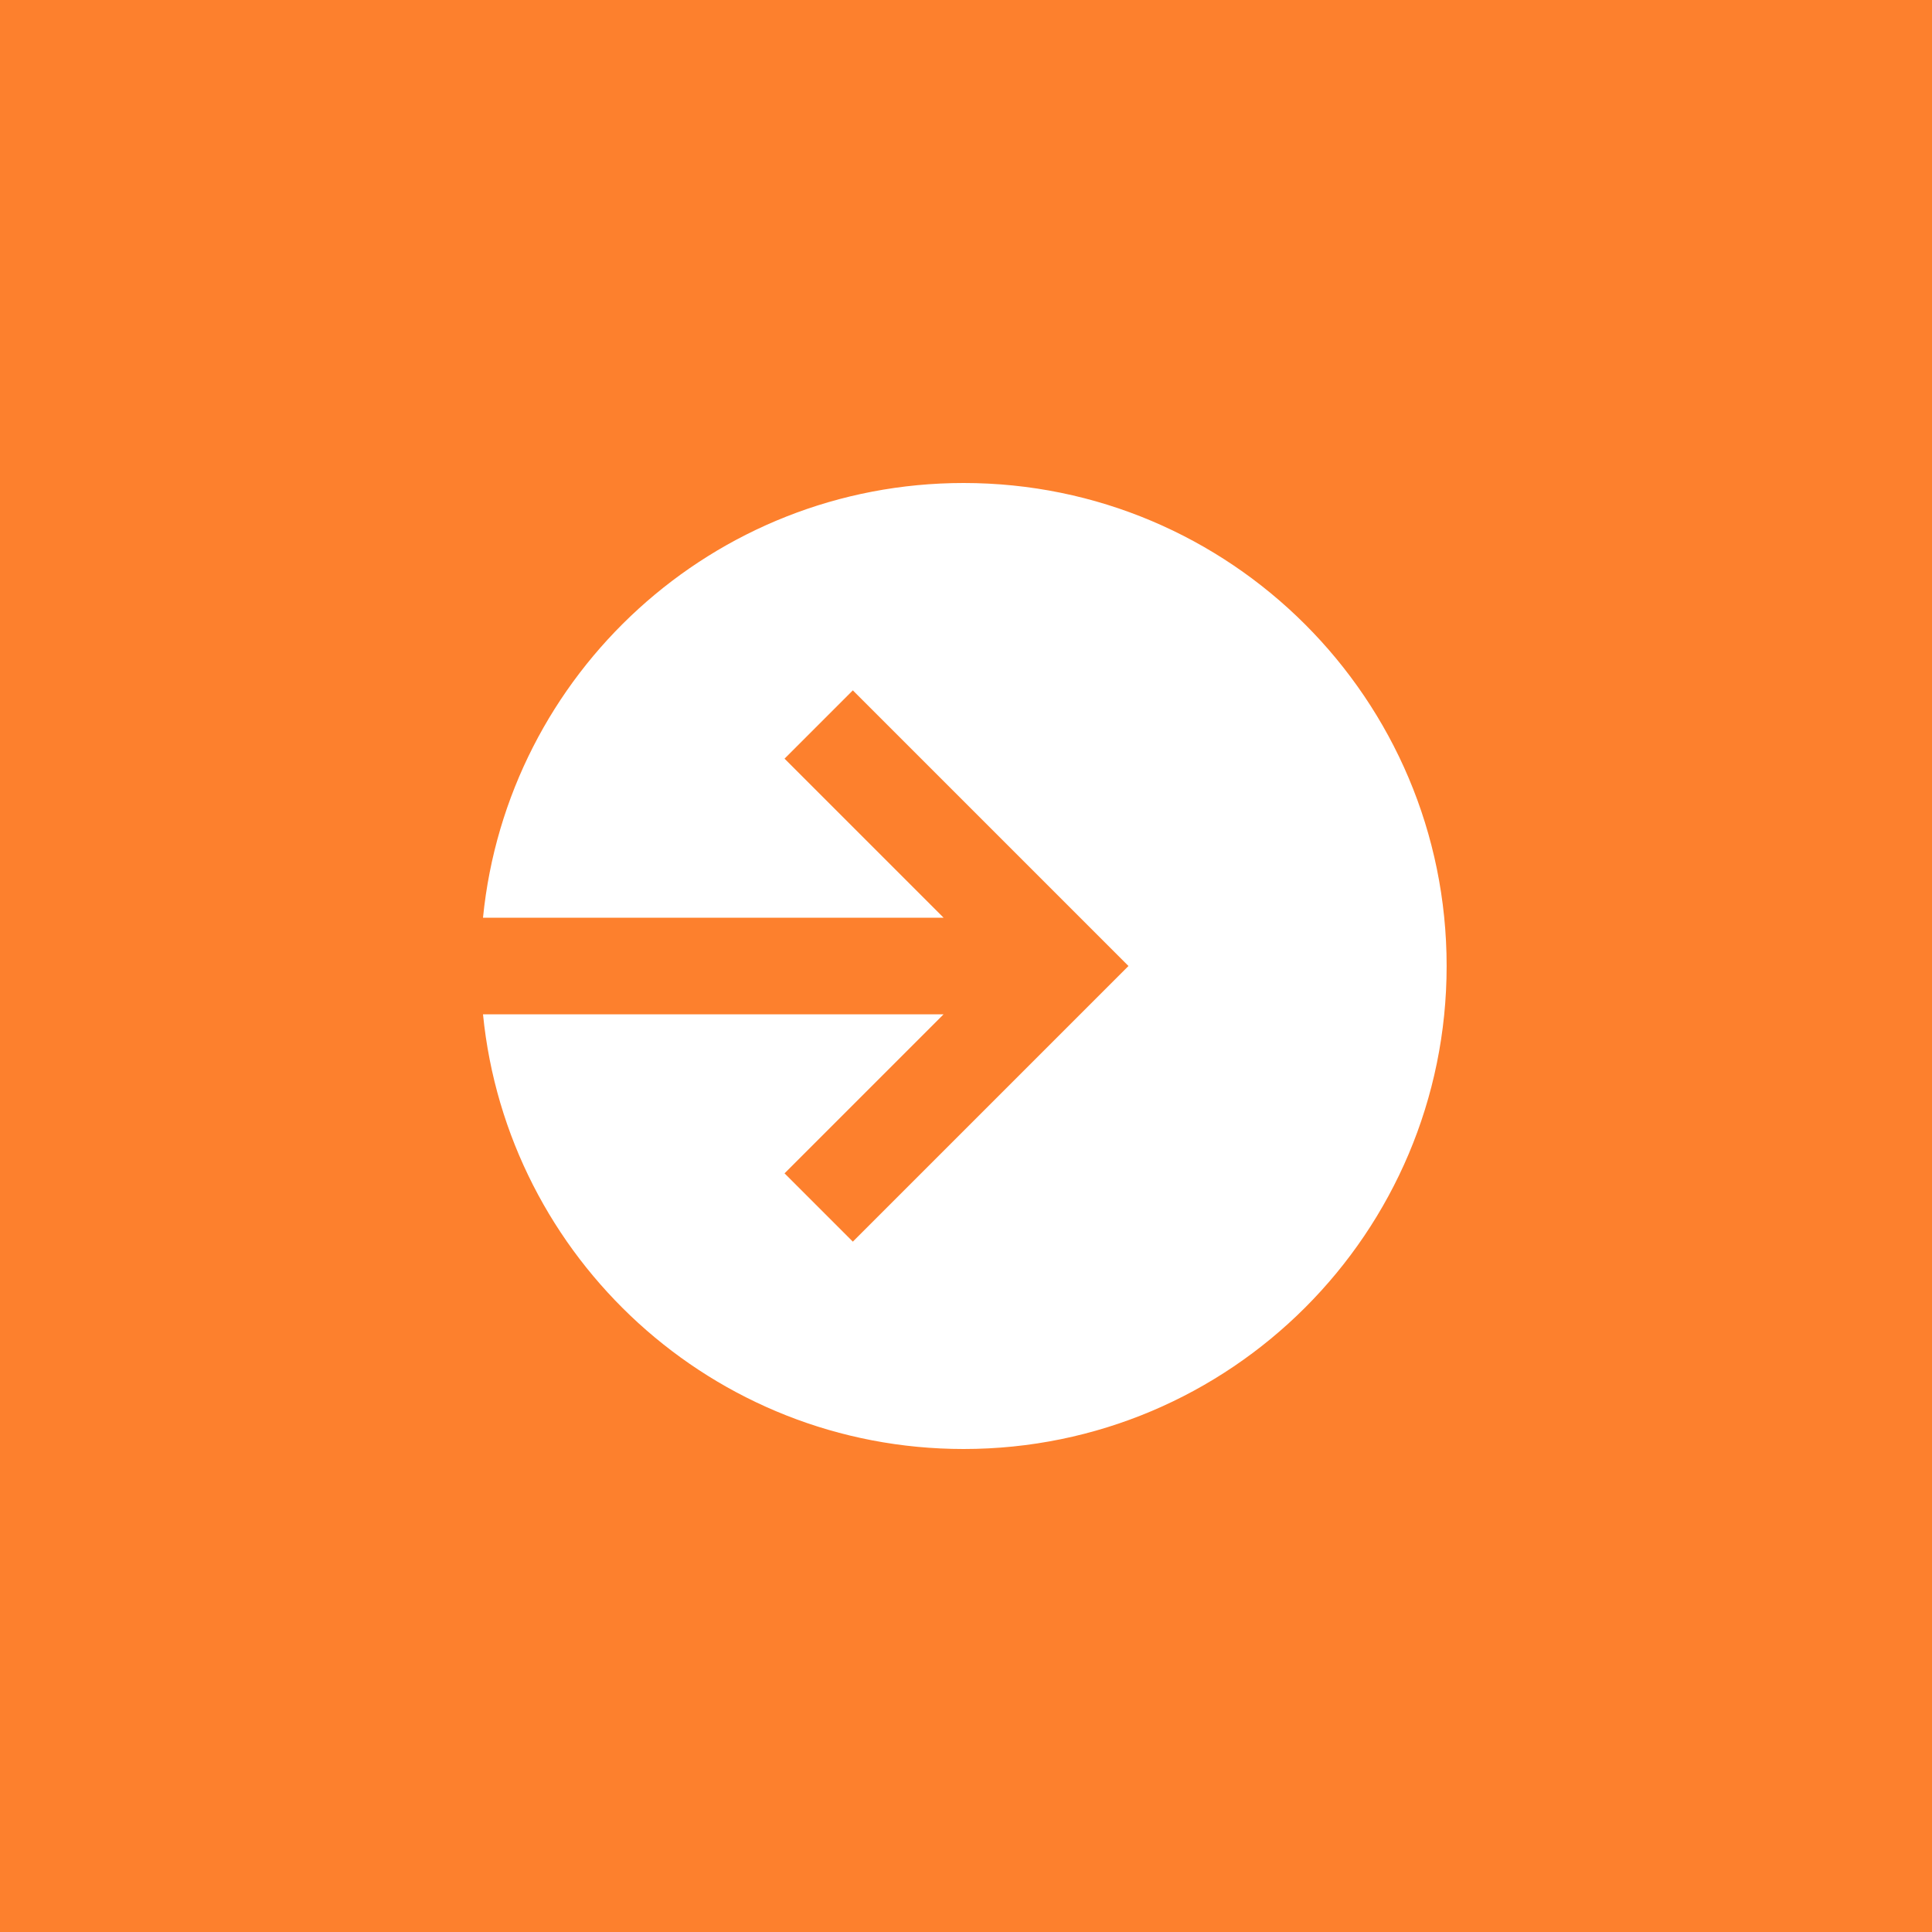 <?xml version="1.0" encoding="UTF-8"?> <svg xmlns="http://www.w3.org/2000/svg" xmlns:xlink="http://www.w3.org/1999/xlink" version="1.1" width="40" height="40" viewBox="0,0,256,256"><rect x="0" y="0" width="256" height="256" fill="#333333" stroke="none"/><g fill="none" fill-rule="nonzero" stroke="none" stroke-width="1" stroke-linecap="butt" stroke-linejoin="miter" stroke-miterlimit="10" stroke-dasharray="" stroke-dashoffset="0" font-family="none" font-weight="none" font-size="none" text-anchor="none" style="mix-blend-mode: normal"><g transform="scale(6.4,6.4)"><rect x="0" y="0" width="40" height="40" rx="20" ry="0" fill="#fd802d"></rect><path d="M19.951,30c5.523,0 10,-4.477 10,-10c0,-5.523 -4.477,-10 -10,-10c-5.185,0 -9.449,3.947 -9.951,9h9.536l-3.293,-3.293l1.414,-1.414l5.707,5.707l-5.707,5.707l-1.414,-1.414l3.293,-3.293h-9.536c0.502,5.053 4.765,9 9.951,9z" fill="#ffffff"></path></g></g></svg> 
